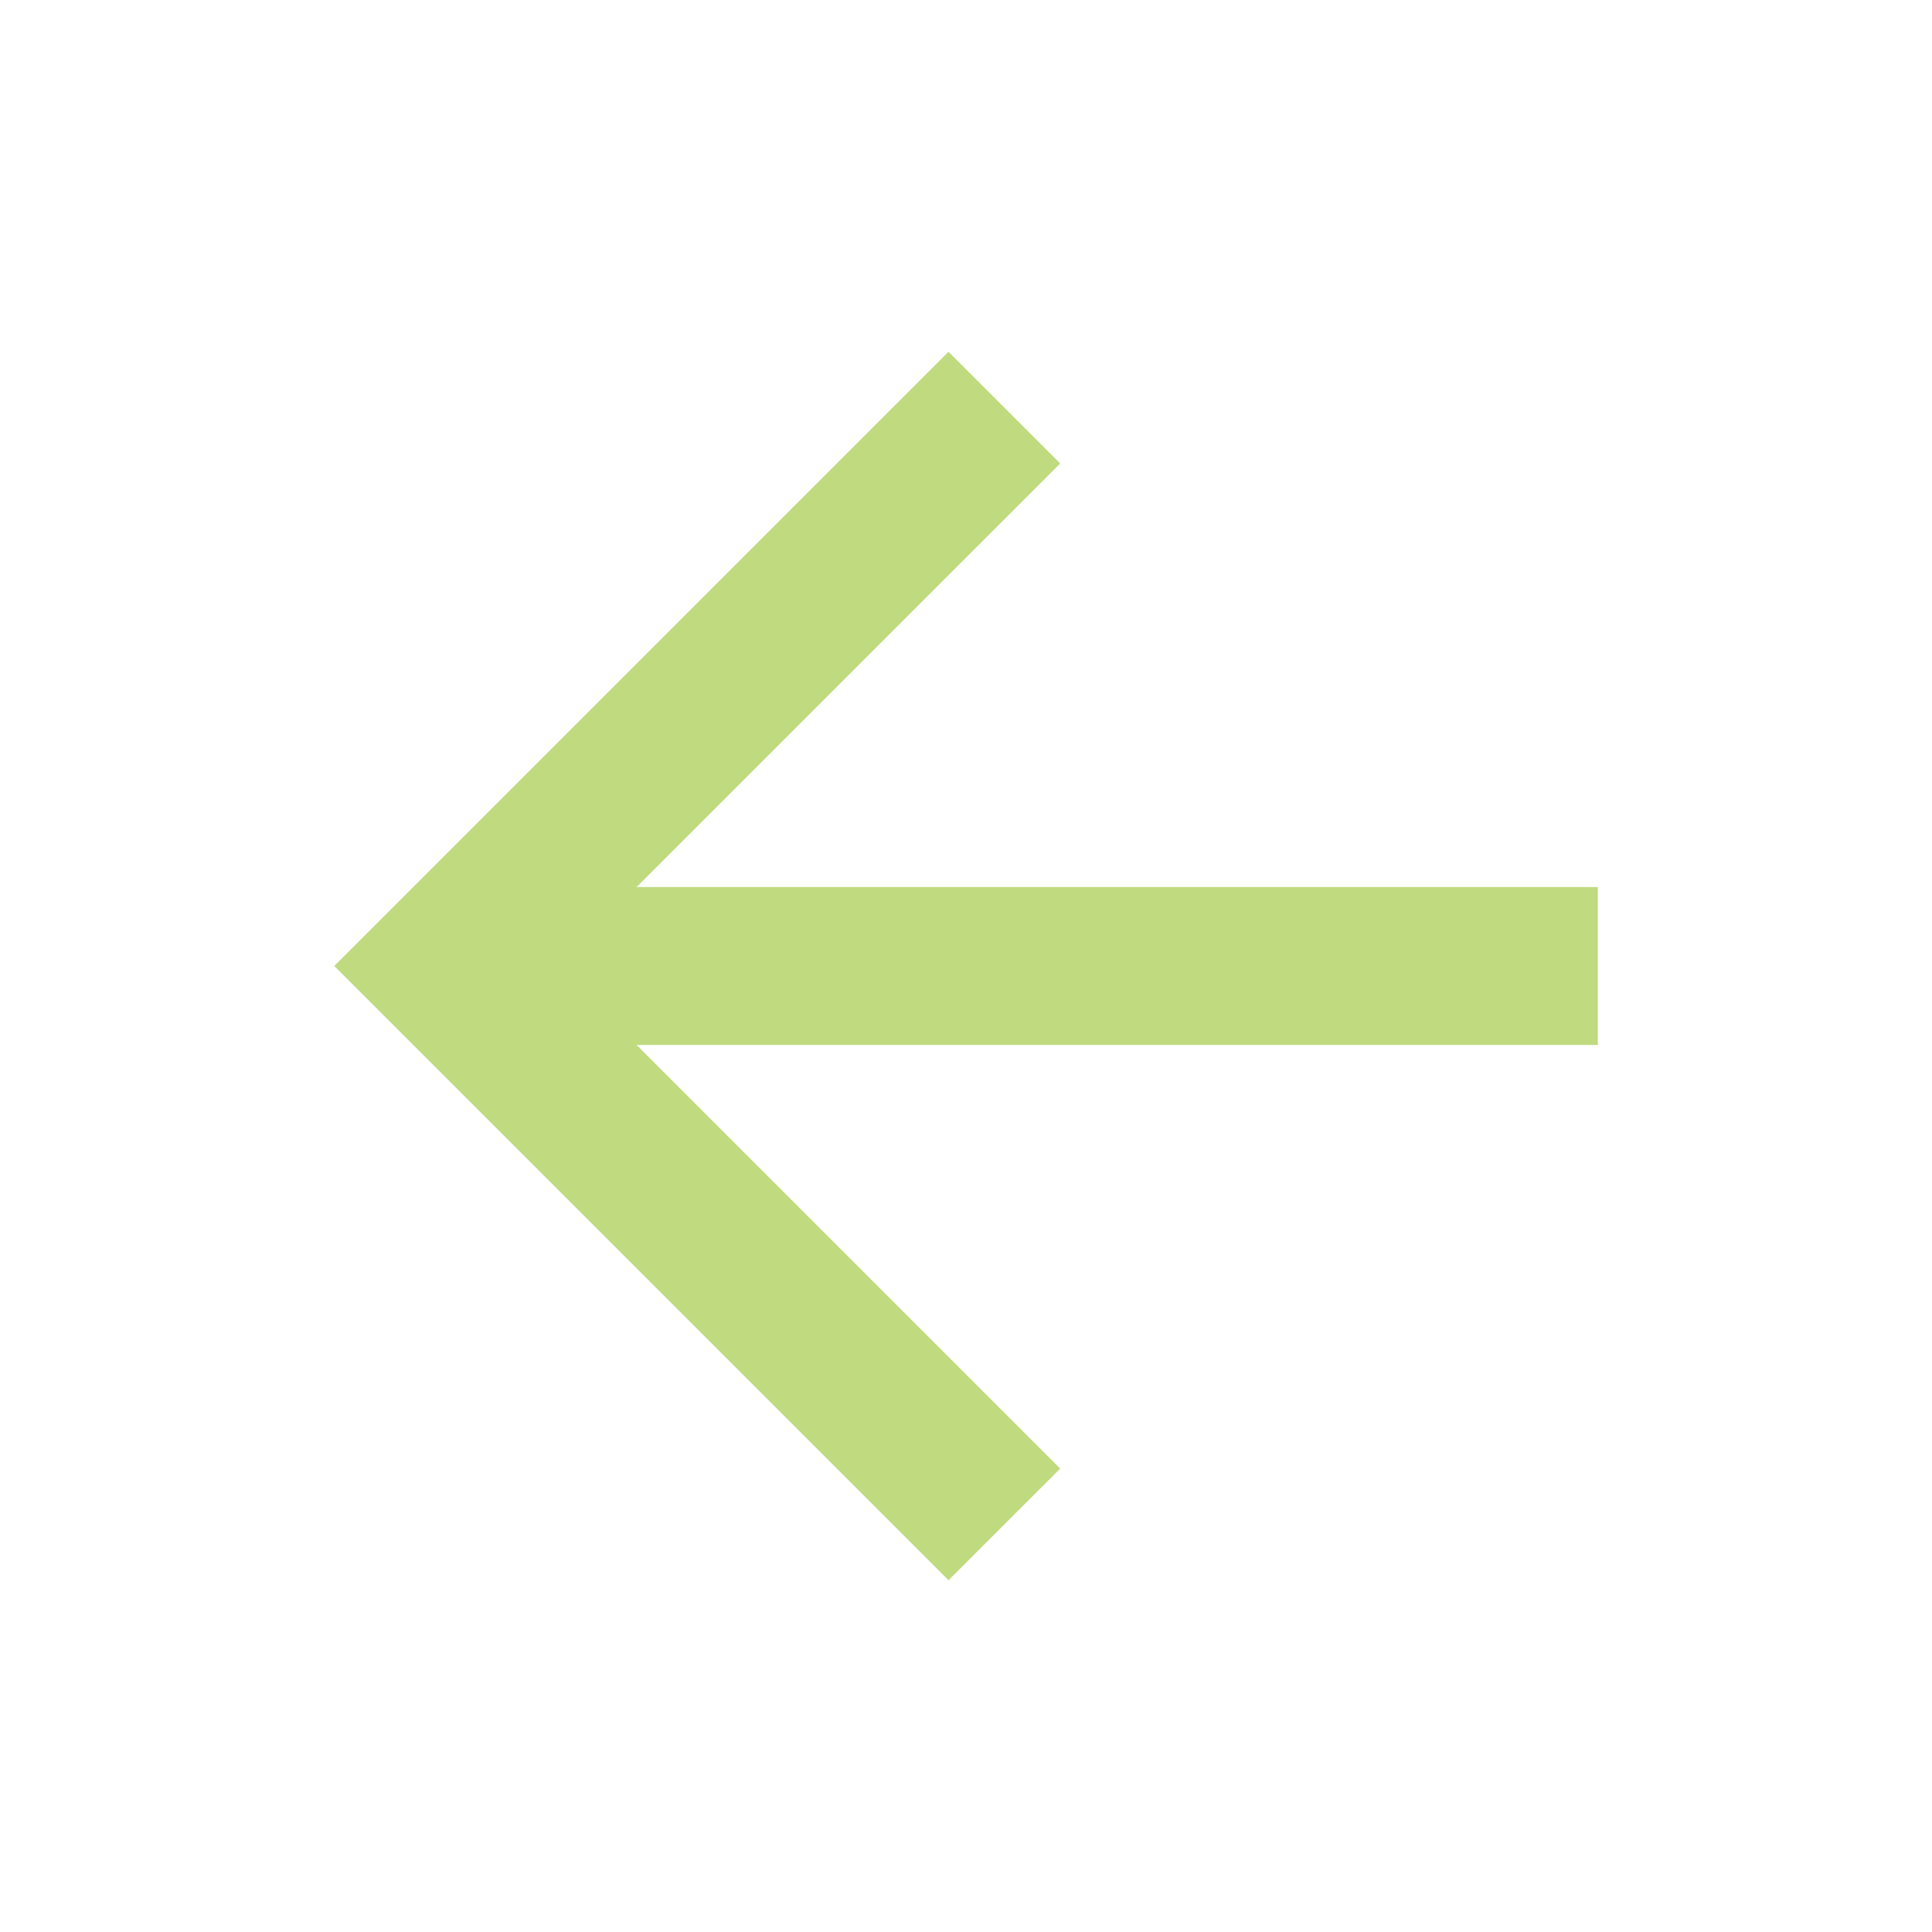 <svg width="70" height="70" viewBox="0 0 70 70" fill="none" xmlns="http://www.w3.org/2000/svg">
<g id="arrow/line/arrow-up-line">
<path id="Vector" d="M23.065 32.139L57.891 32.139L57.891 37.861L23.065 37.861L38.413 53.209L34.366 57.255L12.111 35L34.366 12.745L38.413 16.792L23.065 32.139Z" fill="#C0DA80"/>
</g>
</svg>

